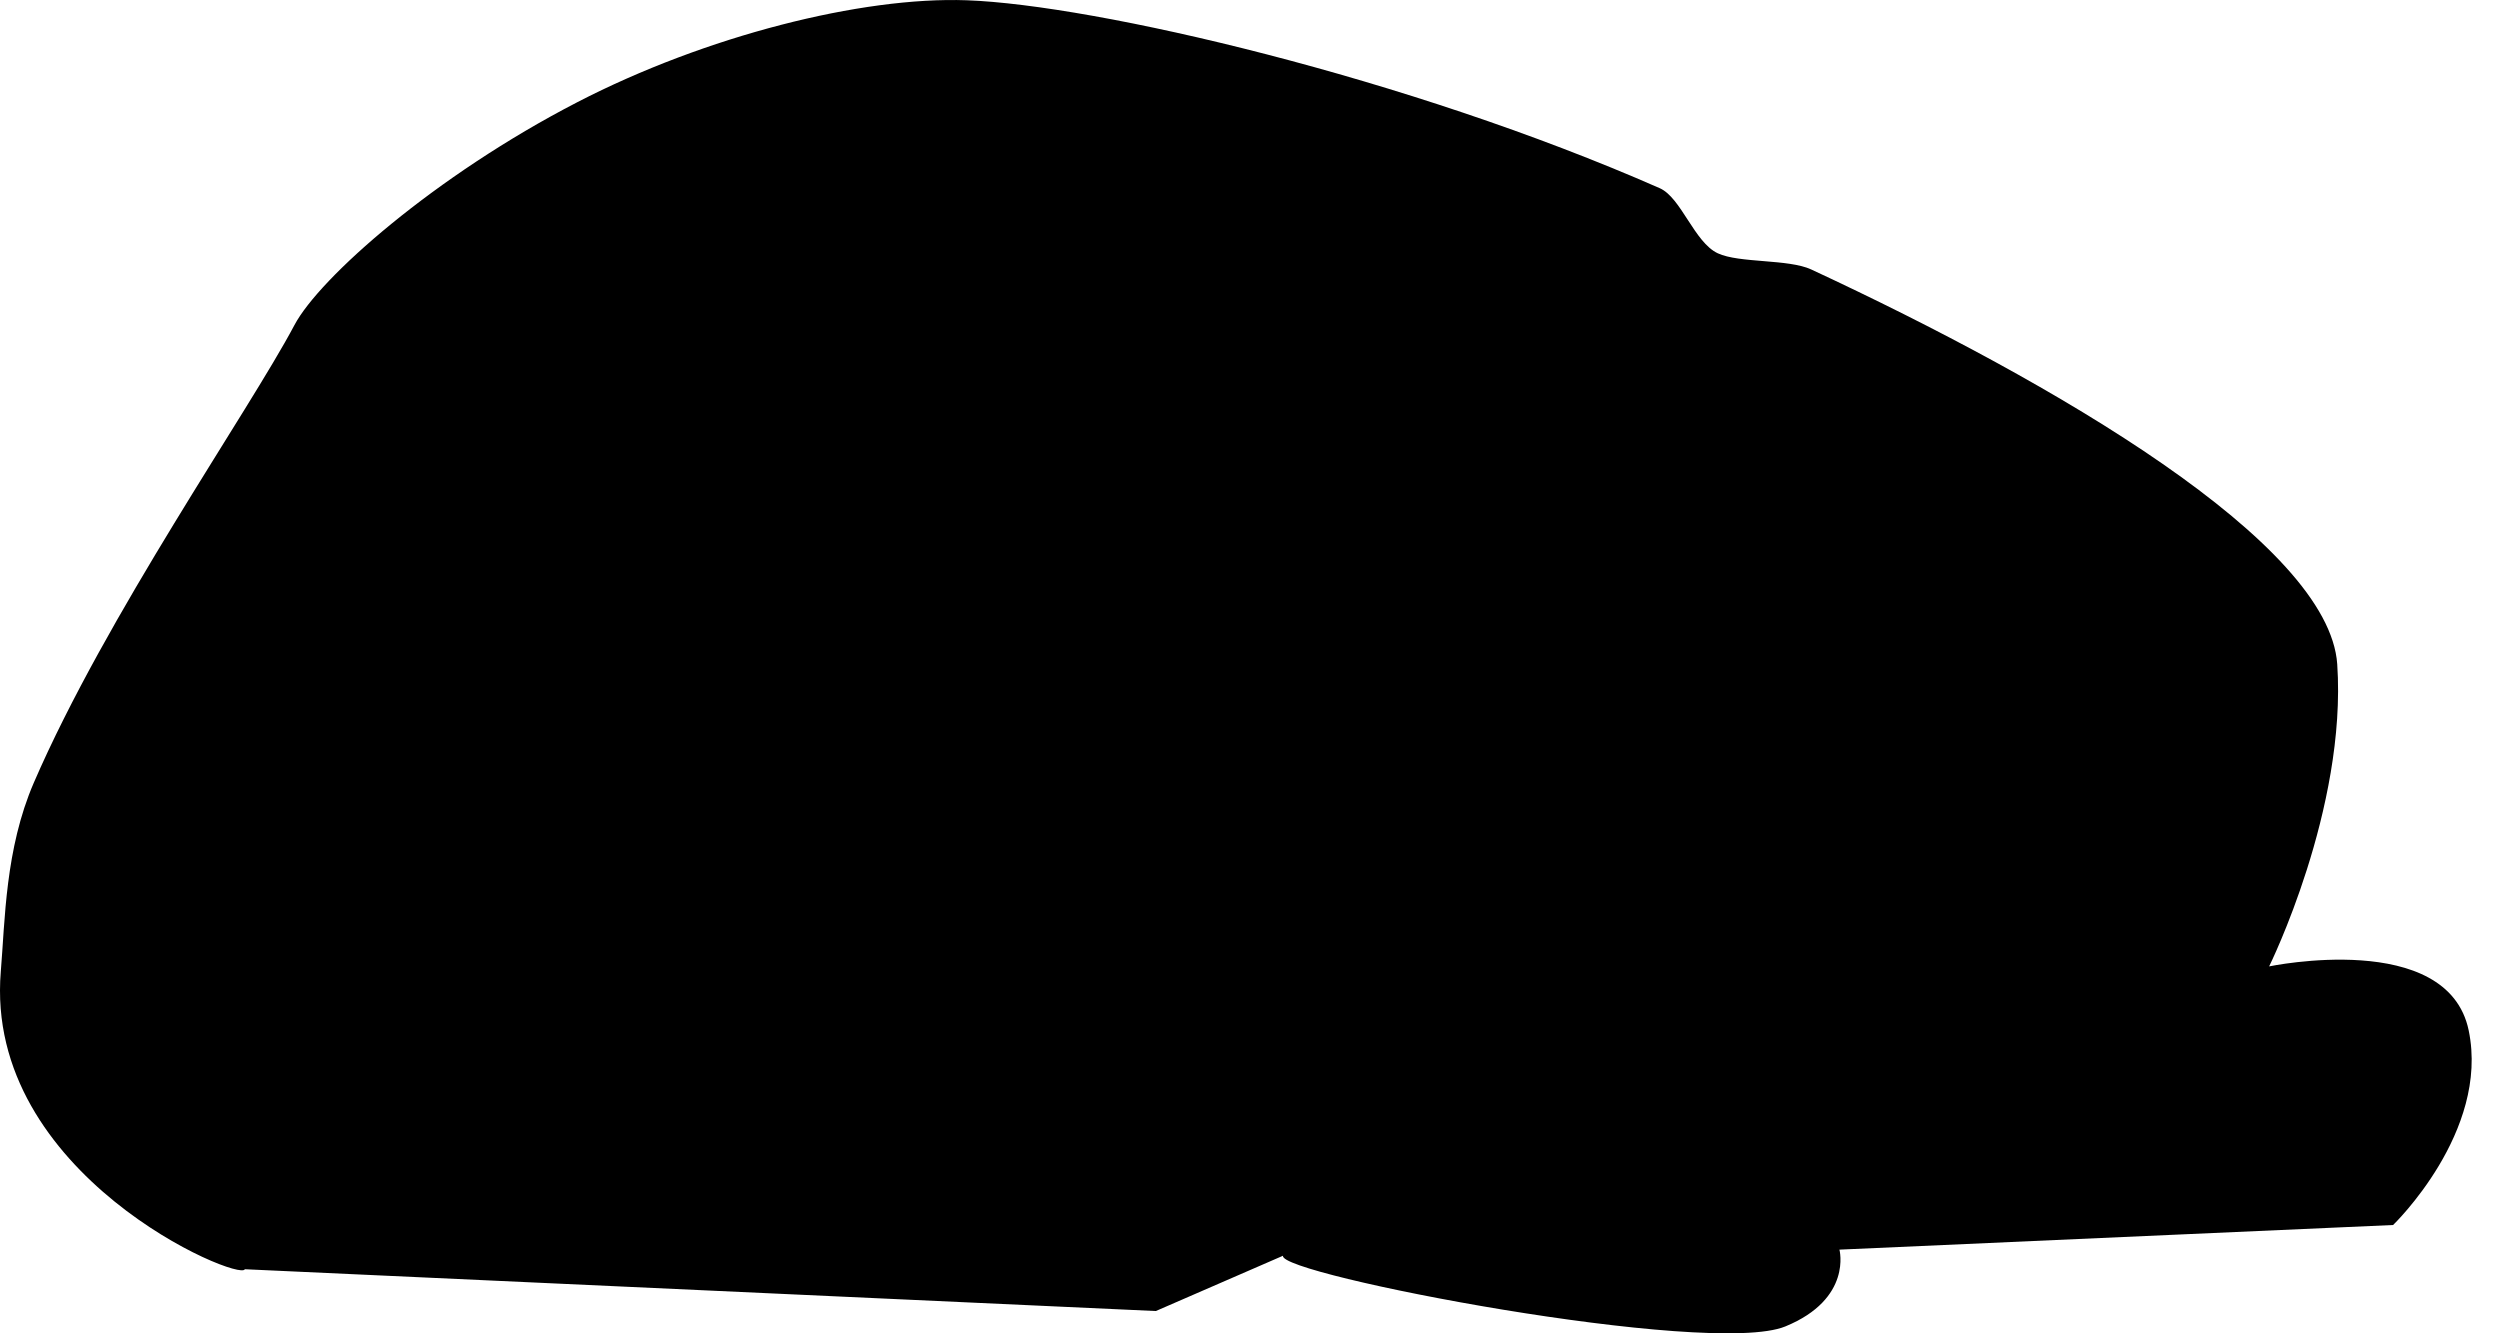 <svg width="75" height="40" viewBox="0 0 75 40" fill="none" xmlns="http://www.w3.org/2000/svg">
<path fill-rule="evenodd" clip-rule="evenodd" d="M29.001 0.008C32.84 0.146 42.221 2.316 49.791 5.645C50.435 5.928 50.829 7.271 51.534 7.599C52.179 7.899 53.655 7.766 54.337 8.084C61.669 11.493 69.871 16.288 70.117 19.927C70.41 24.275 68.074 28.992 68.074 28.992C68.074 28.992 73.431 27.87 74.061 30.914C74.692 33.958 71.793 36.75 71.793 36.75L55.183 37.489C55.183 37.489 55.58 38.965 53.56 39.793C51.282 40.726 38.304 38.232 38.491 37.672L34.675 39.331L7.345 38.077C7.199 38.47 -0.484 35.251 0.024 29.146C0.151 27.625 0.154 25.473 1.013 23.485C3.185 18.462 7.455 12.352 8.834 9.751C9.584 8.337 13.031 5.281 17.323 3.064C21.17 1.077 25.85 -0.106 29.001 0.008Z" fill="black"/>
</svg>

